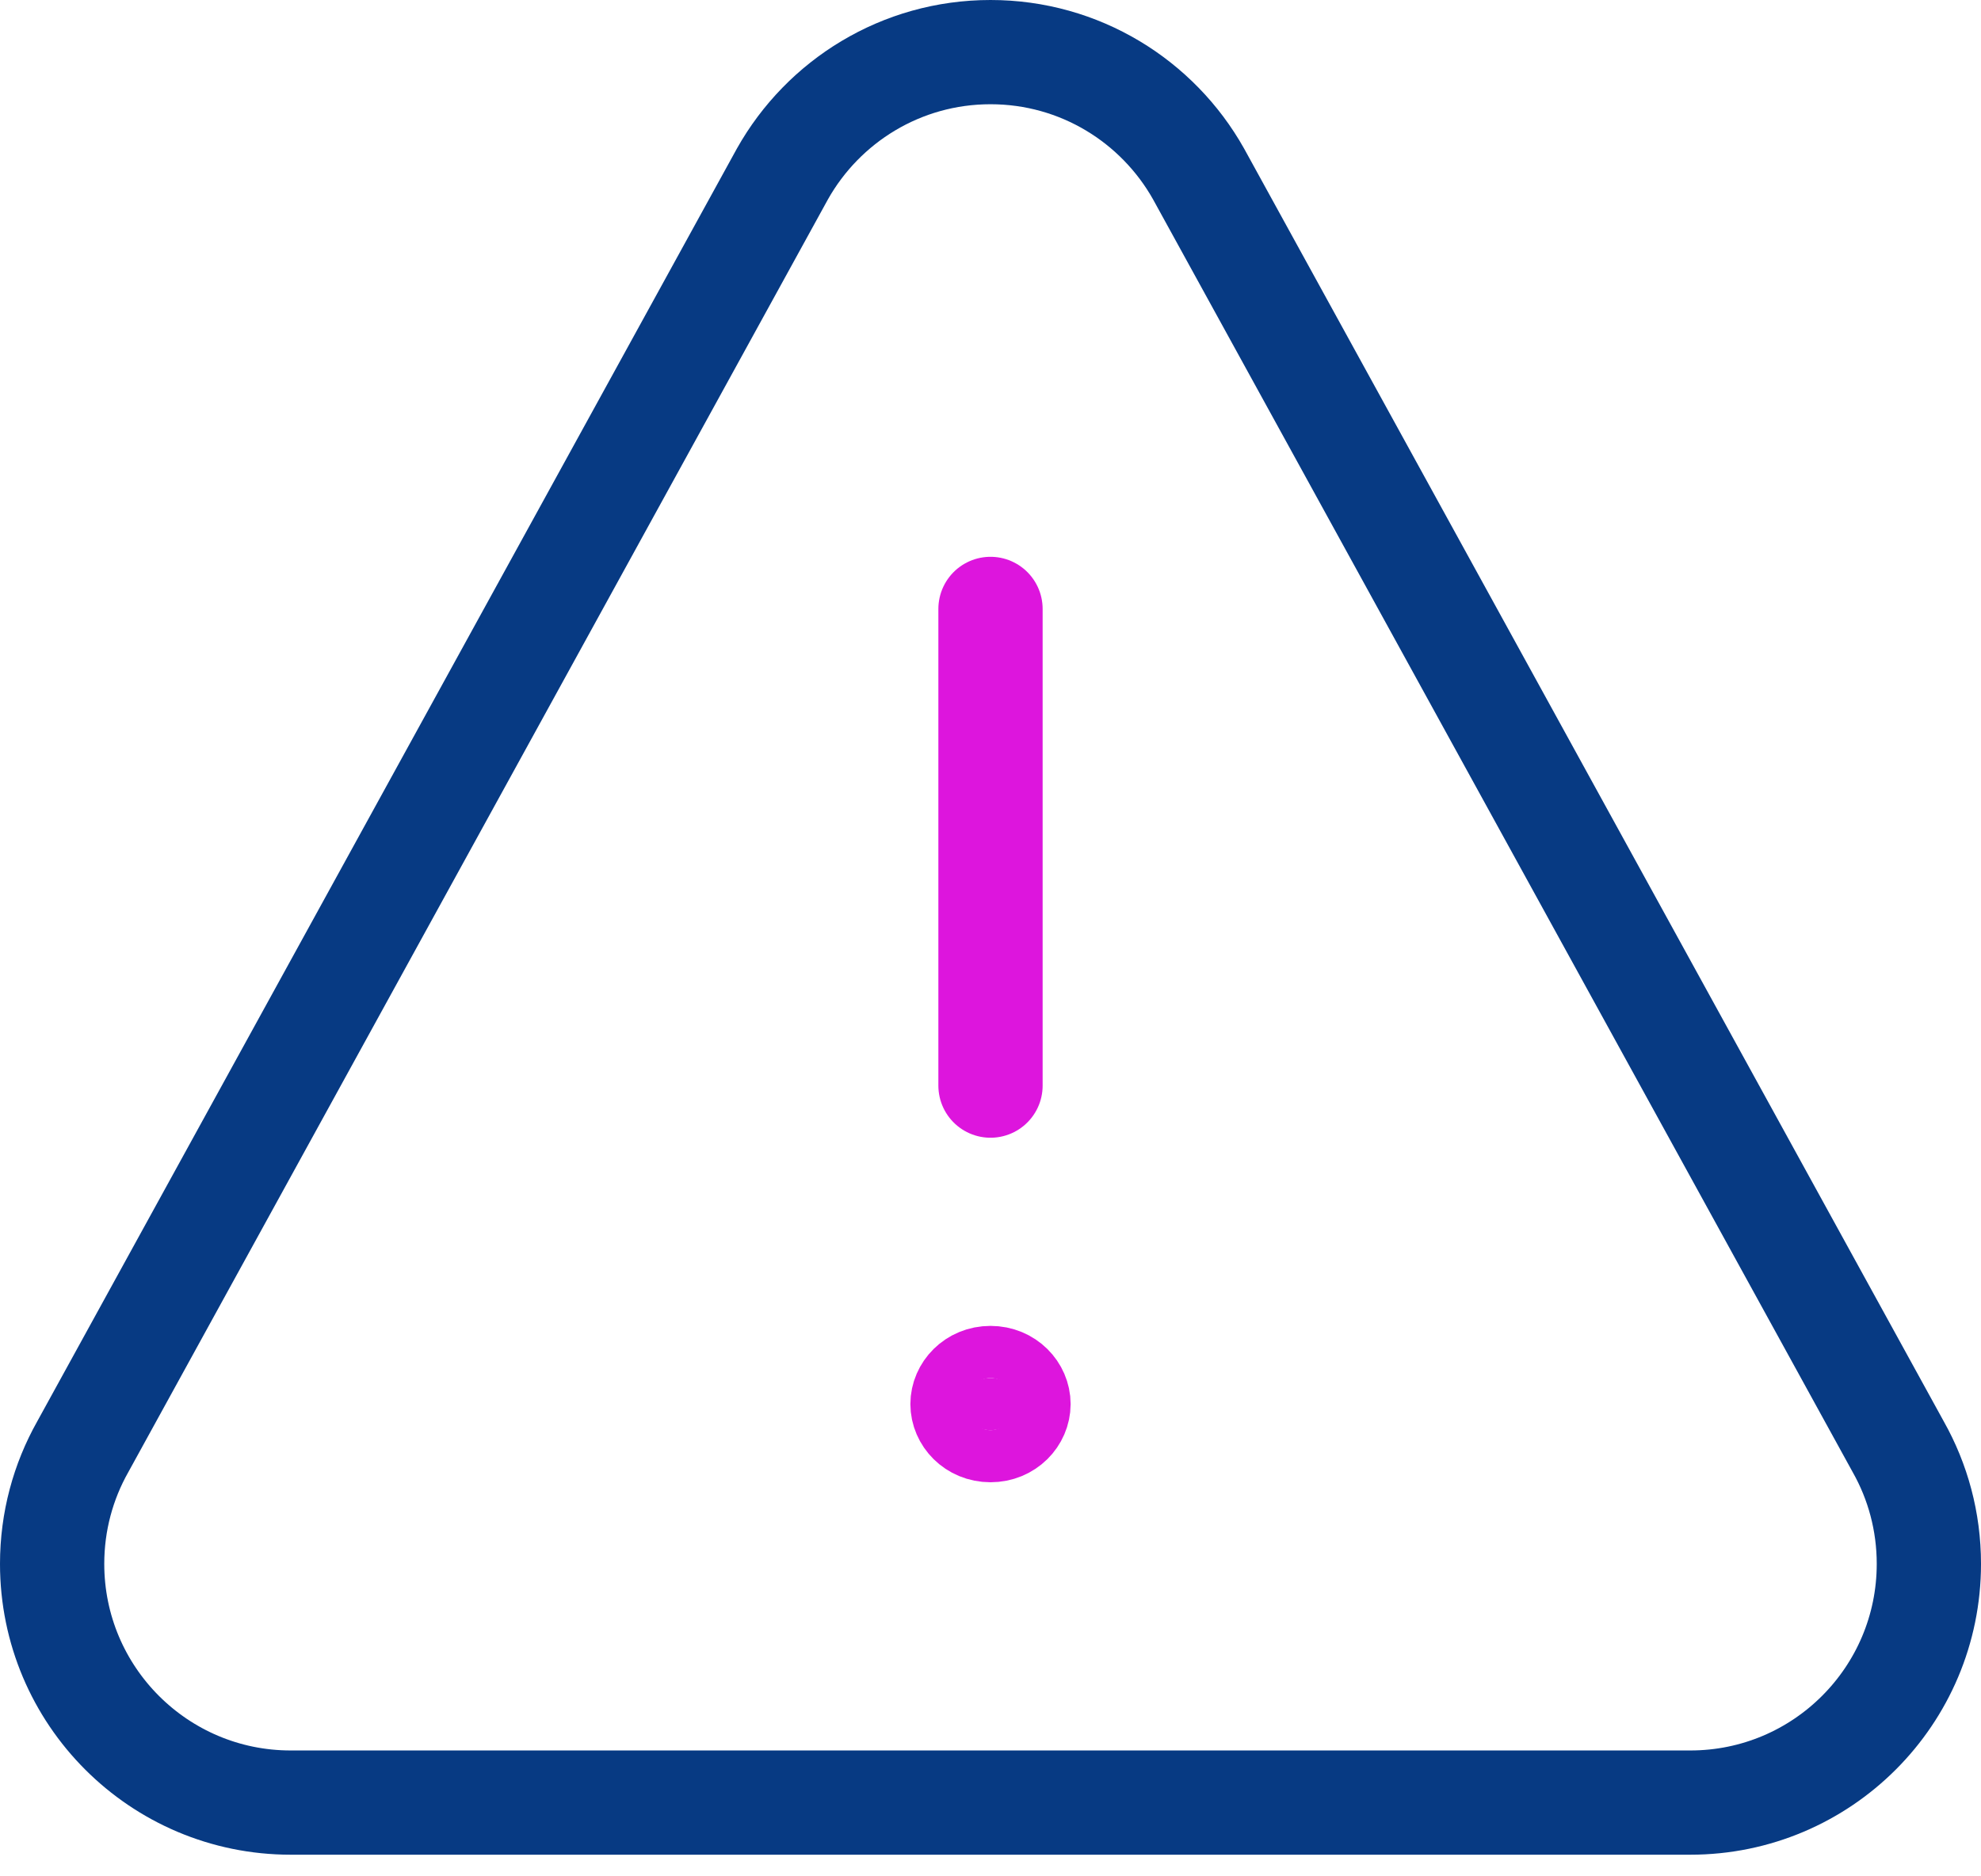 <svg width="38" height="36" viewBox="0 0 38 36" fill="none" xmlns="http://www.w3.org/2000/svg">
<g id="Group 201">
<path id="path2181" d="M5.576 34.585H32.424C34.951 34.585 37 32.535 37 30.005C37 29.191 36.788 28.426 36.415 27.763L22.991 3.337C22.207 1.942 20.714 1 19 1C17.287 1 15.793 1.942 15.009 3.337L1.585 27.763C1.212 28.426 1 29.191 1 30.005C1 32.535 3.049 34.585 5.576 34.585Z" stroke="#073A83" stroke-width="2" stroke-miterlimit="10" stroke-linecap="round" stroke-linejoin="round"/>
<path id="path2185" d="M19 11.683V20.829" stroke="#DD15DD" stroke-width="2" stroke-miterlimit="10" stroke-linecap="round" stroke-linejoin="round"/>
<path id="path2189" d="M19 27.439C19.319 27.439 19.537 27.193 19.537 26.939C19.537 26.685 19.319 26.439 19 26.439C18.681 26.439 18.463 26.685 18.463 26.939C18.463 27.193 18.681 27.439 19 27.439Z" fill="#DD15DD" stroke="#DD15DD" stroke-width="2"/>
</g>
</svg>
